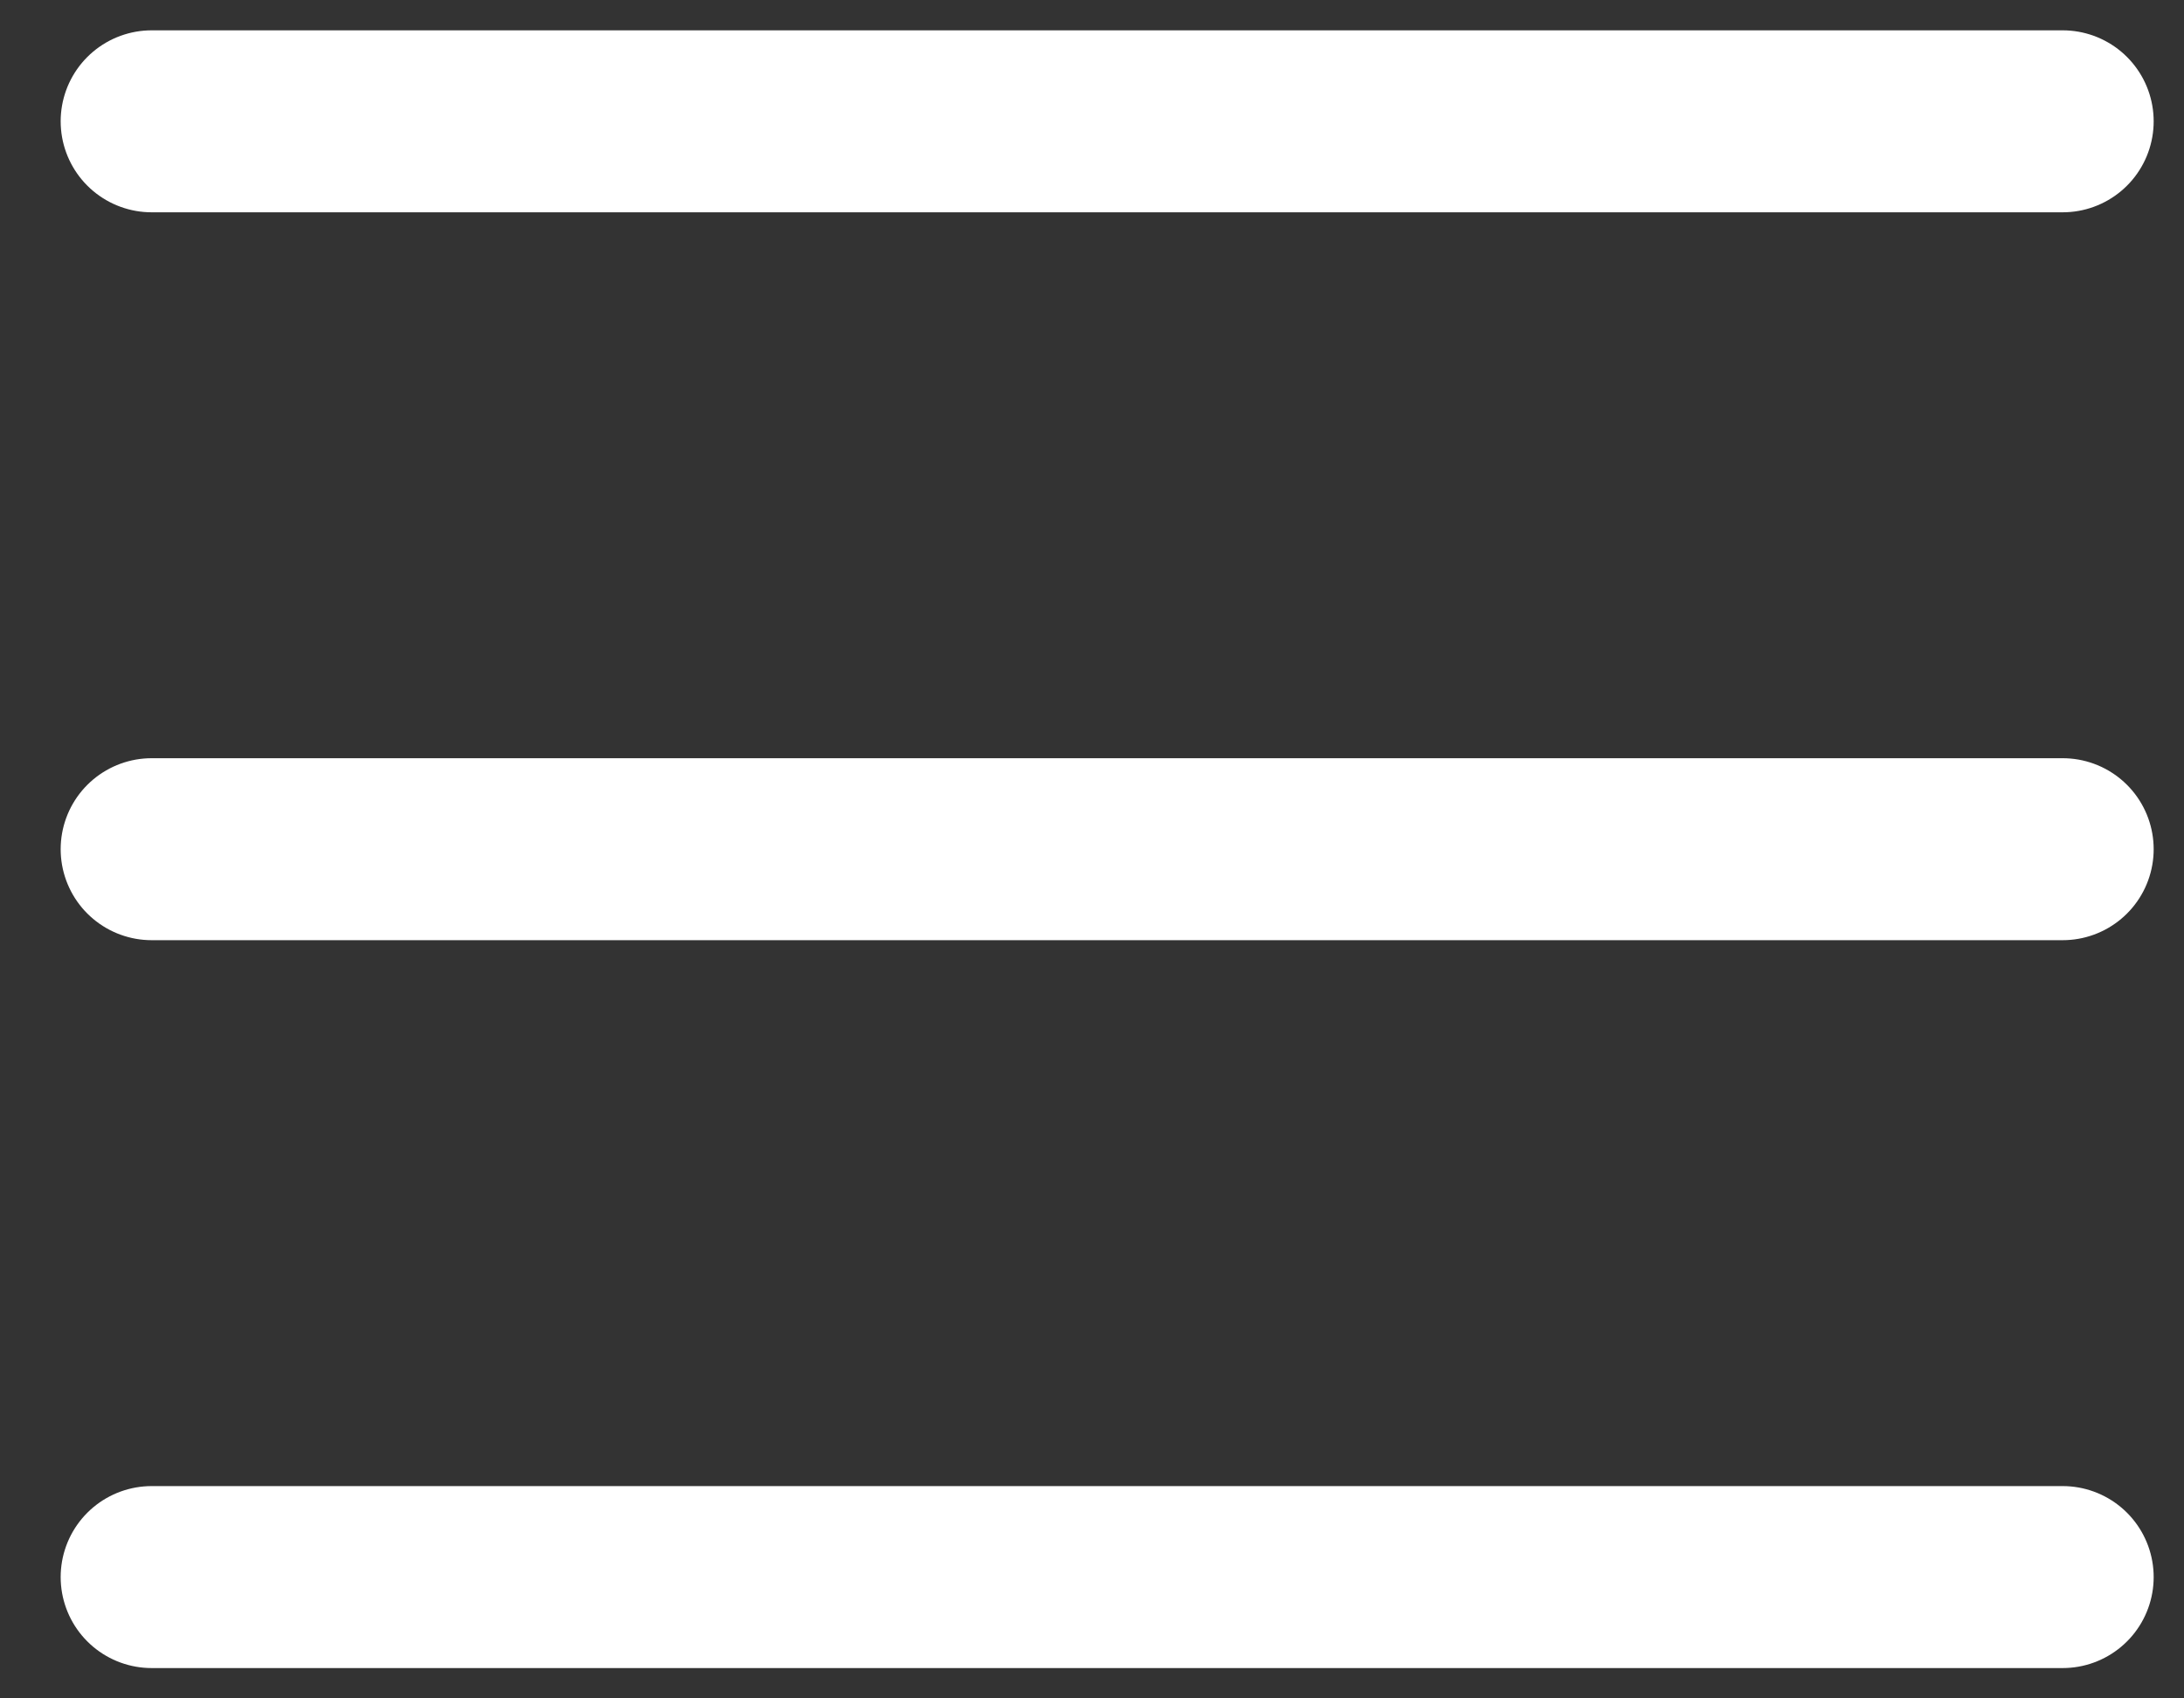 <svg width="18" height="14" viewBox="0 0 18 14" fill="none" xmlns="http://www.w3.org/2000/svg">
<rect x="0" y="0" width="18" height="14" fill="#333333" stroke="none"/>
<path d="M1.25 13H17M1.25 7H17M1.25 1H17" stroke="white" stroke-width="1.5" stroke-linecap="round" stroke-linejoin="round"/>
</svg>
